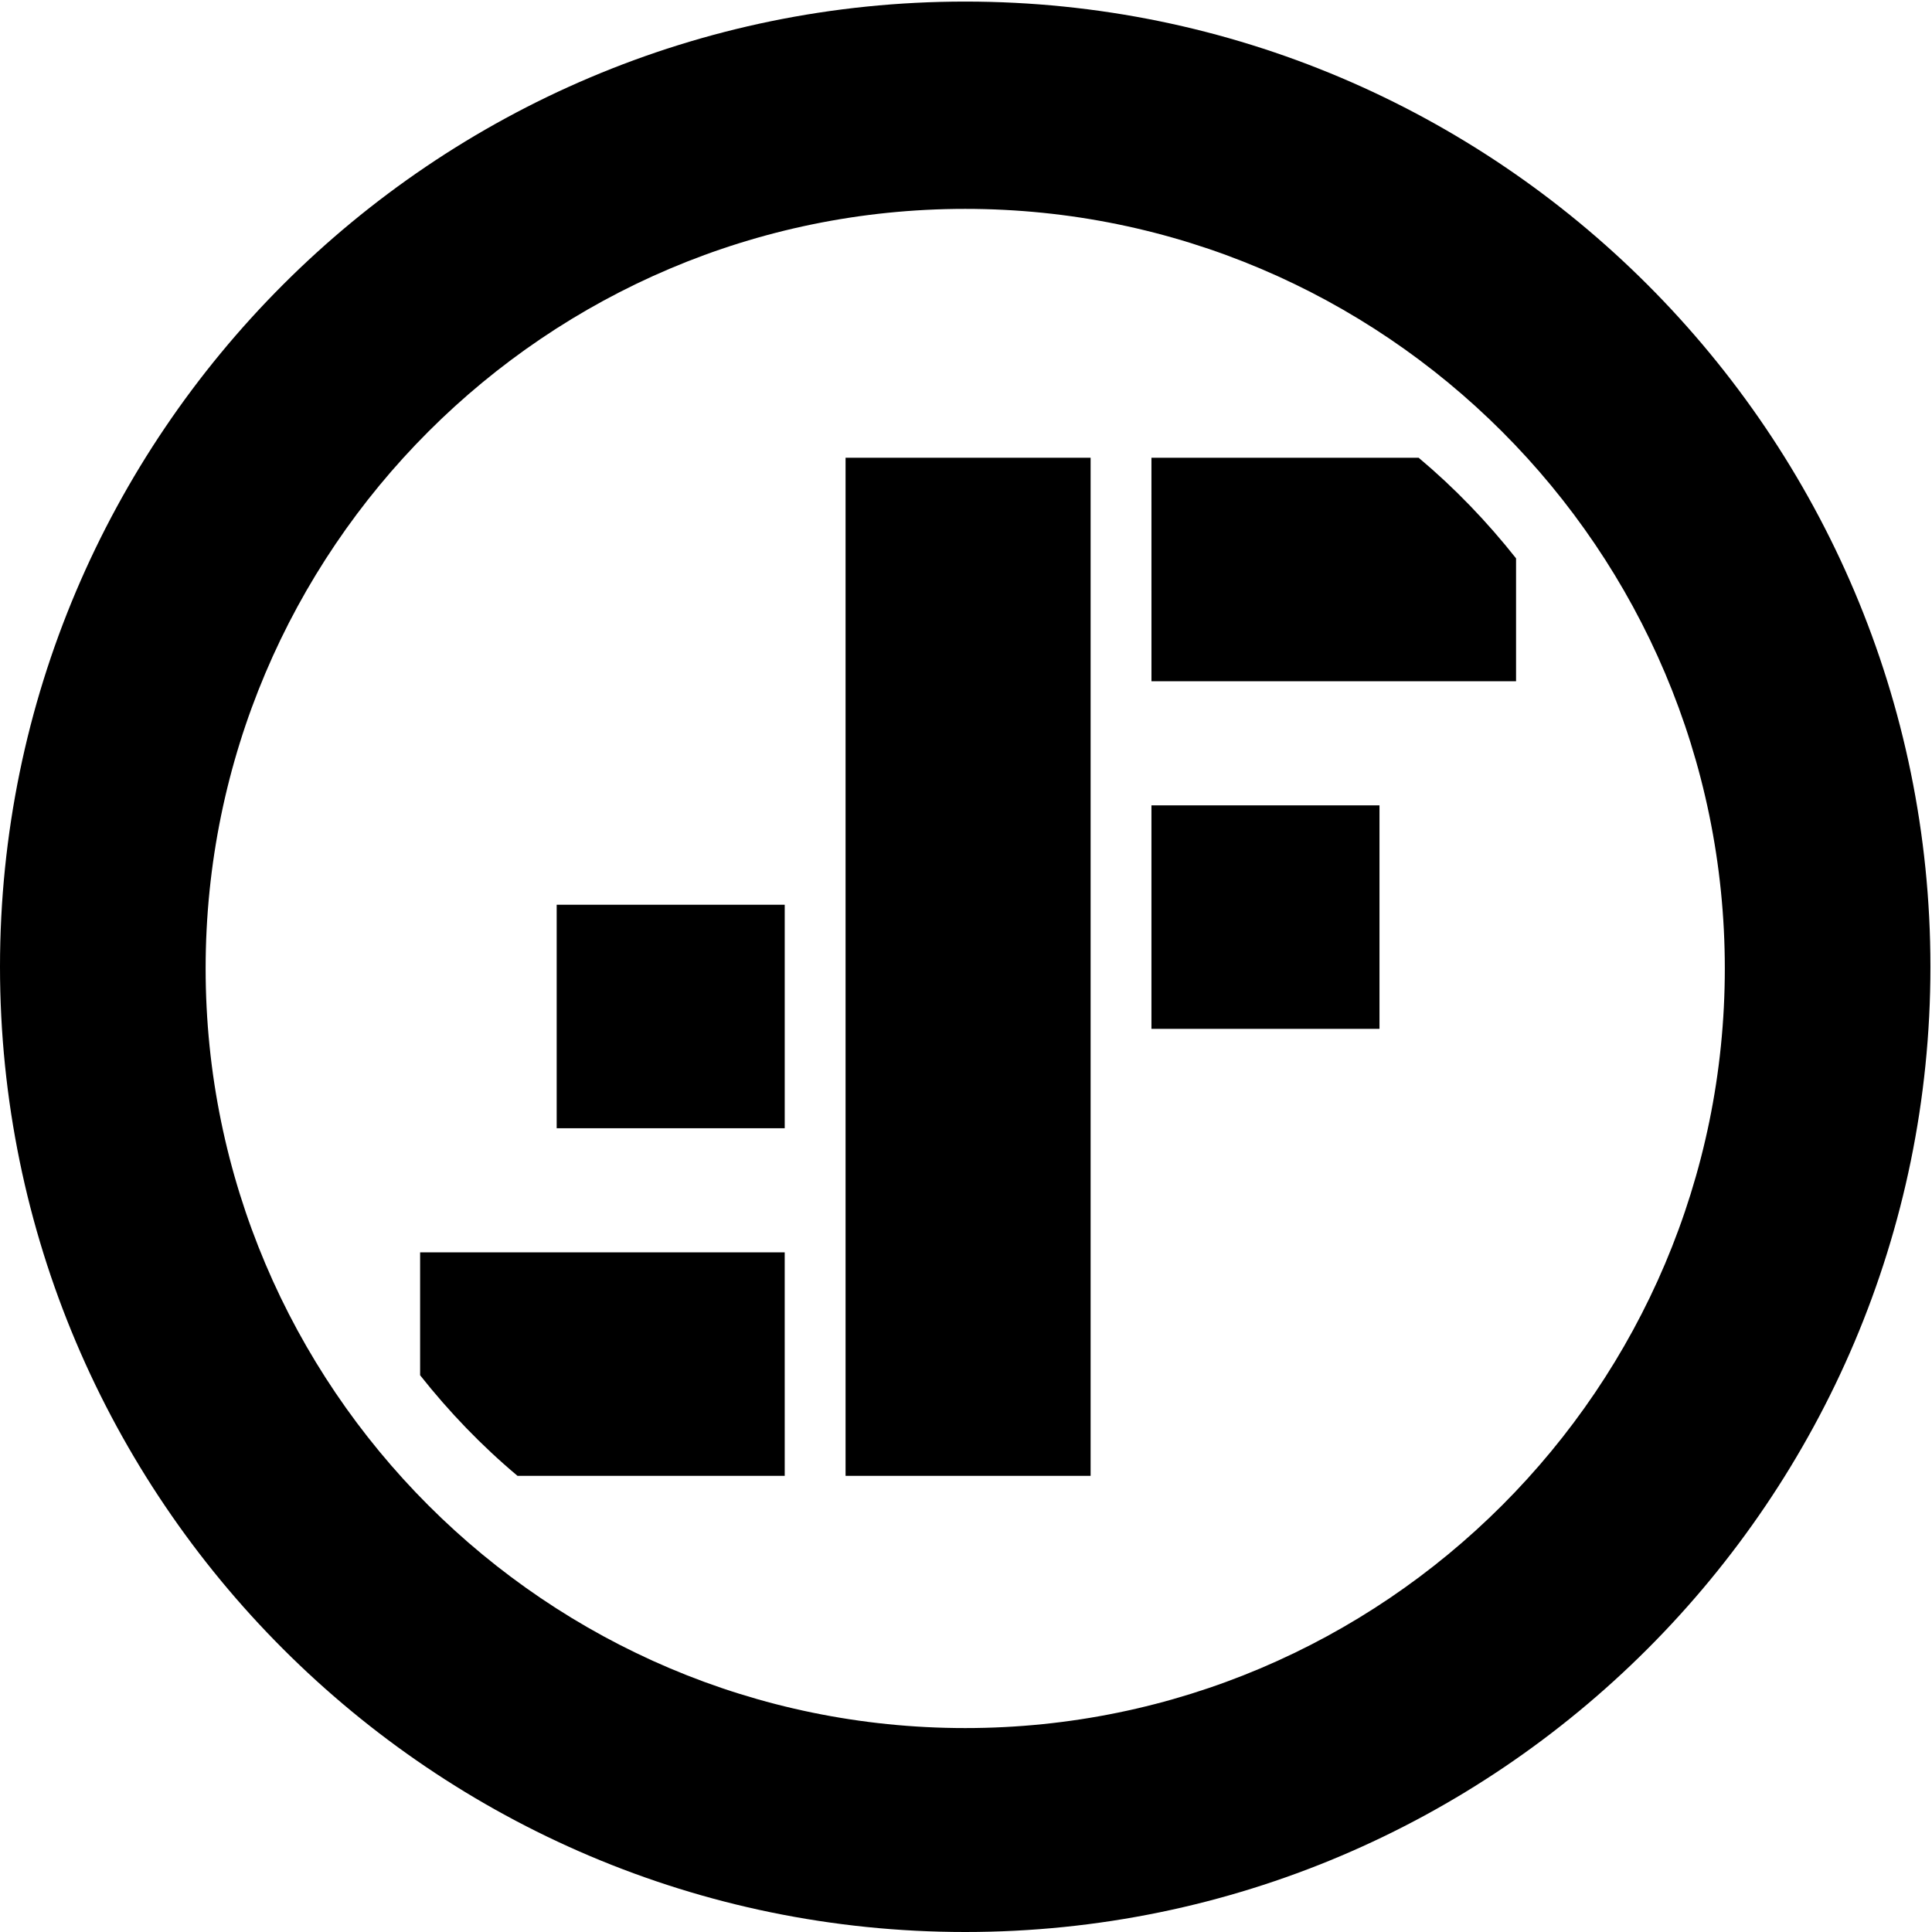 <?xml version="1.0" encoding="utf-8"?>
<!-- Generator: Adobe Illustrator 25.0.1, SVG Export Plug-In . SVG Version: 6.00 Build 0)  -->
<svg version="1.1" id="Layer_1" xmlns="http://www.w3.org/2000/svg" xmlns:xlink="http://www.w3.org/1999/xlink" x="0px" y="0px"
	 viewBox="0 0 512 512" style="enable-background:new 0 0 512 512;" xml:space="preserve">
<g>
	<path d="M255.791,0.418C114.774,0.418,0,115.178,0,256.209S114.77,512,255.794,512c141.068,0,255.791-114.759,255.791-255.791
		S396.862,0.418,255.791,0.418z M457.094,256.656c0,111-90.303,201.3-201.3,201.3s-201.3-90.303-201.3-201.3
		s90.303-201.3,201.3-201.3S457.094,145.659,457.094,256.656z"/>
	<path d="M224.084,121.308h64.939v269.806h-64.939V121.308z"/>
	<path d="M111.335,331.891v32.569c7.694,9.723,16.3,18.675,25.815,26.658h70.81l-0.004-59.227L111.335,331.891z"/>
	<path d="M147.526,239.765h60.434v59.23h-60.434V239.765z"/>
	<path d="M375.956,121.308h-70.81l0.004,59.227h96.621v-32.568C394.076,138.243,385.47,129.29,375.956,121.308z"/>
	<path d="M305.146,213.431h60.434v59.23h-60.434V213.431z"/>
</g>
</svg>
